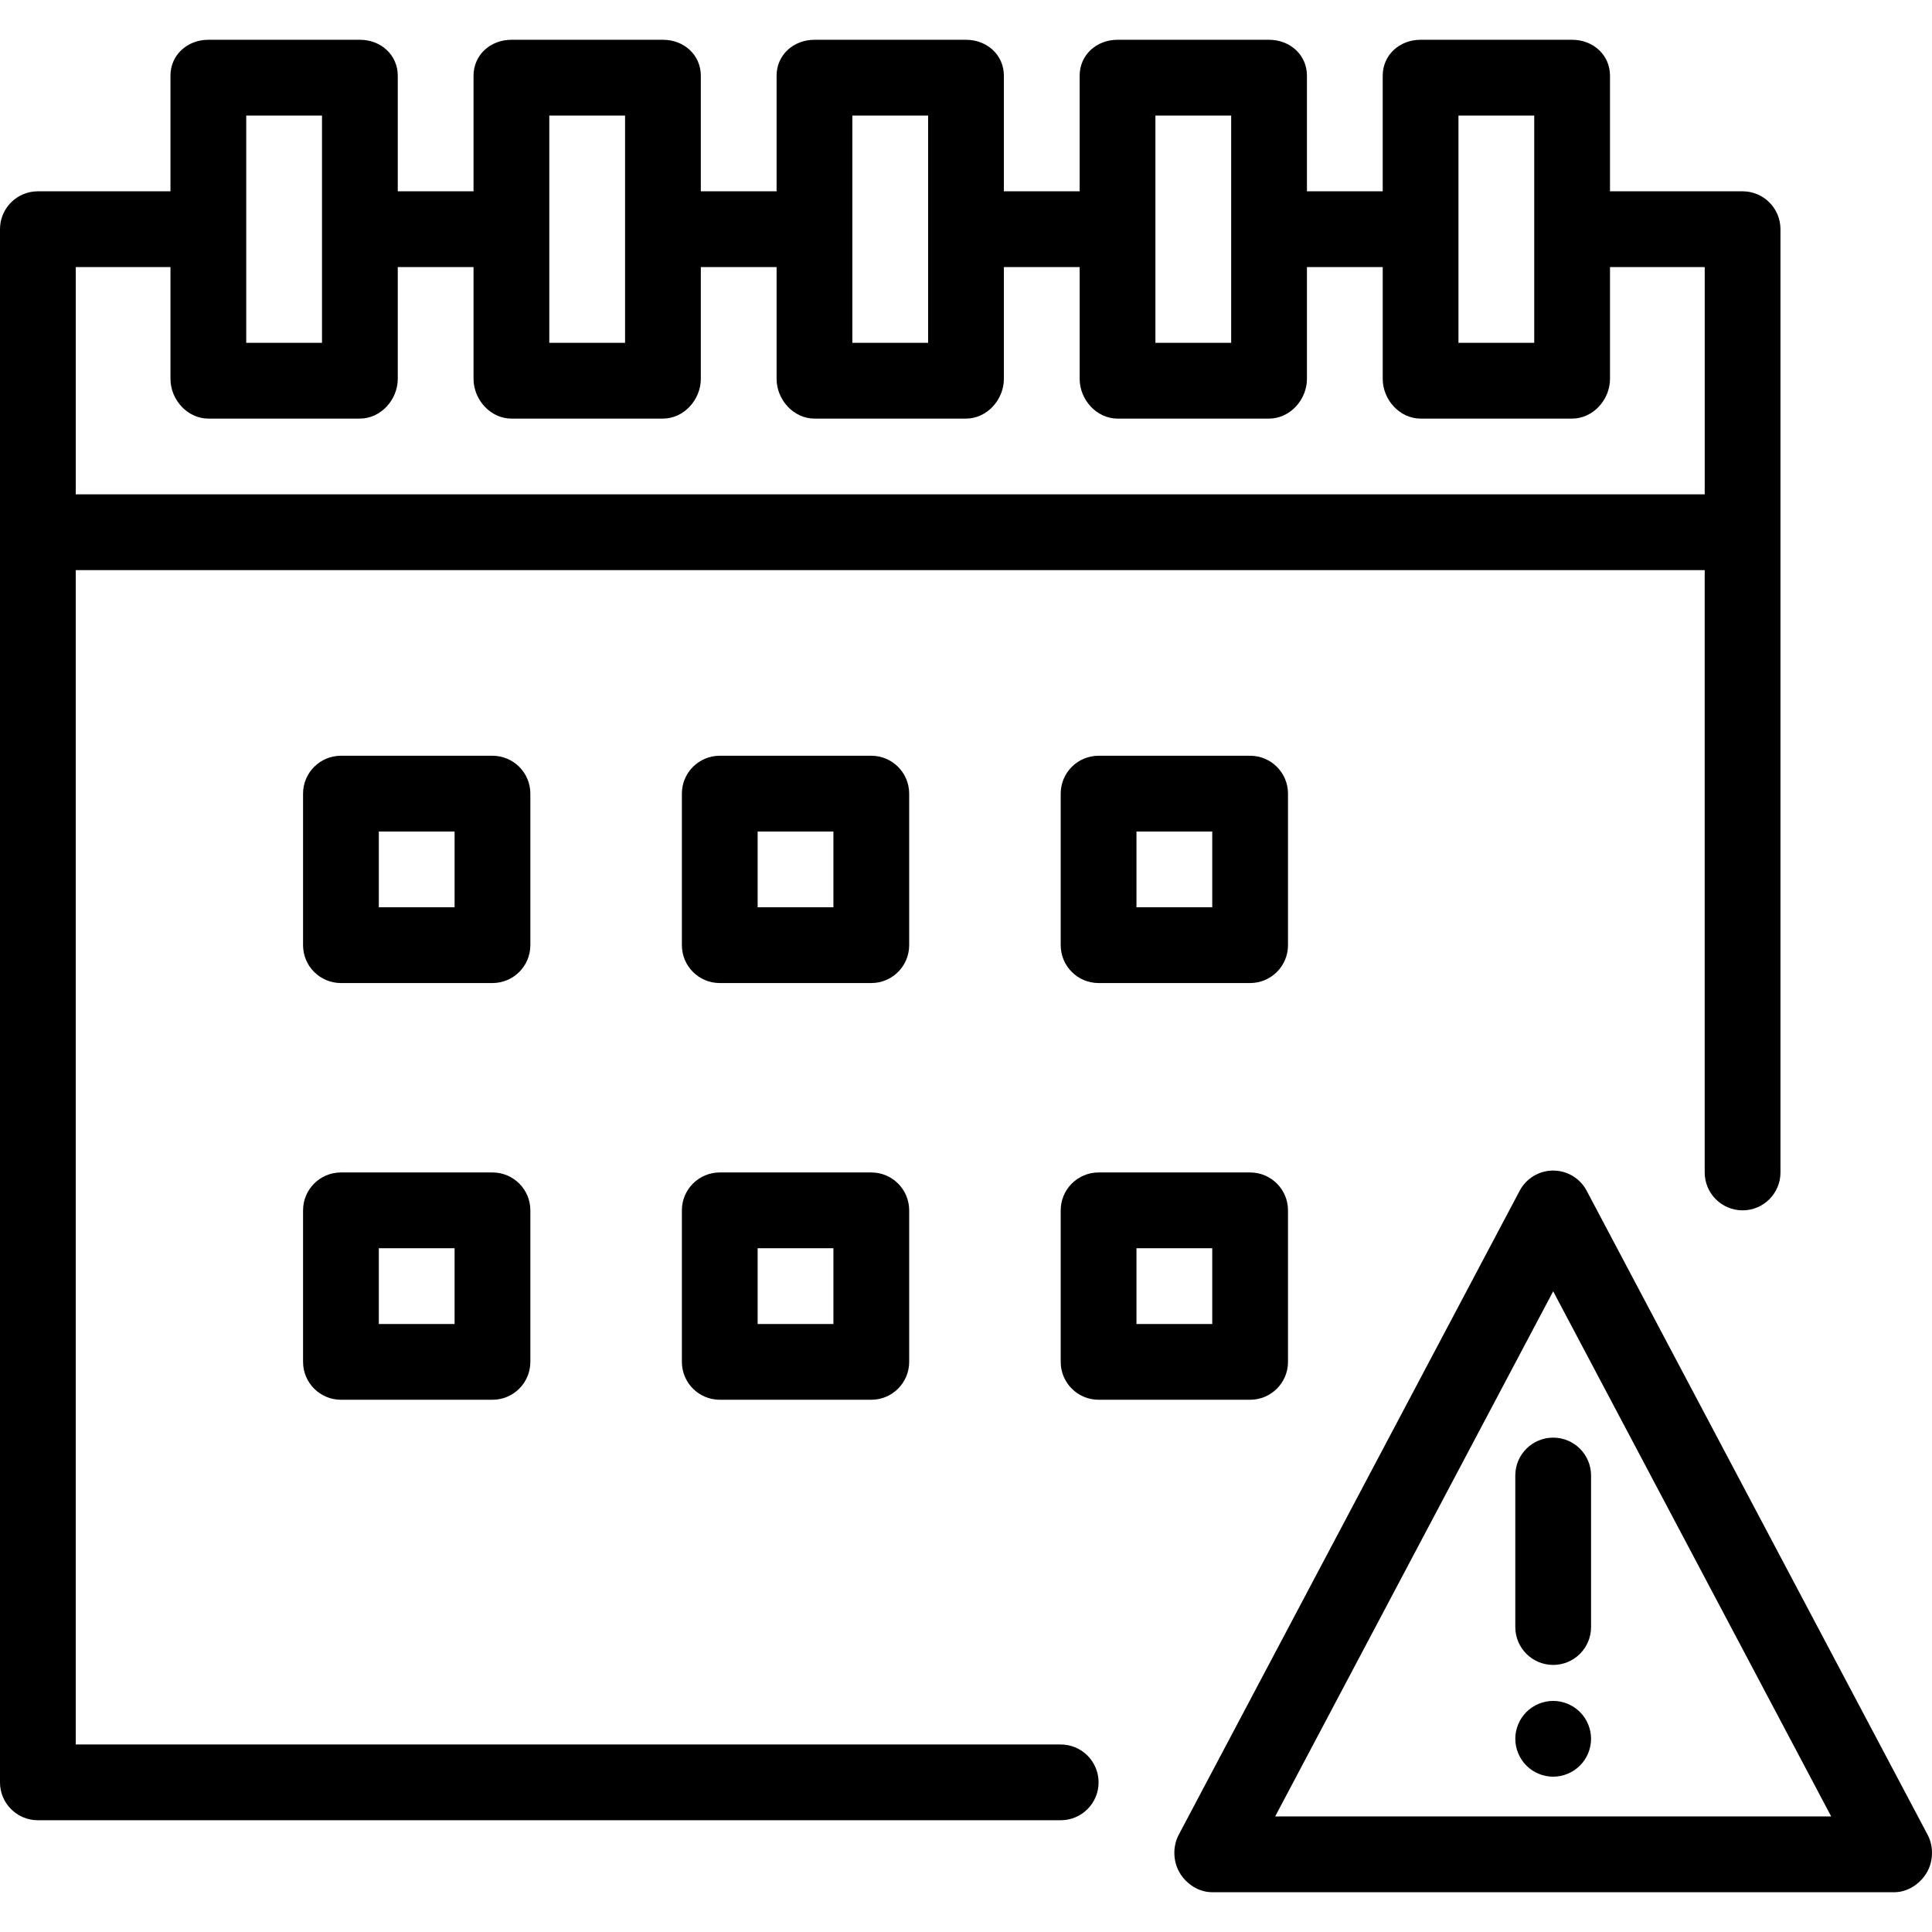 <svg id="Capa_1" enable-background="new 0 0 512 512" height="512" viewBox="0 0 512 512" width="512" xmlns="http://www.w3.org/2000/svg"><g><g id="_x31_8_calendar"><g id="XMLID_256_"><path id="XMLID_469_" d="m281.098 462.306h-261.02v-311.216h431.686v159.624c0 5.544 4.496 10.039 10.039 10.039 5.544 0 10.039-4.496 10.039-10.039v-249.977c0-5.545-4.496-10.039-10.039-10.039h-35.137v-30.62c0-5.545-4.496-9.537-10.039-9.537h-40.157c-5.544 0-10.039 3.993-10.039 9.537v30.62h-20.078v-30.62c0-5.545-4.496-9.537-10.039-9.537h-40.157c-5.544 0-10.039 3.993-10.039 9.537v30.62h-20.078v-30.62c0-5.545-4.496-9.537-10.039-9.537h-40.157c-5.545 0-10.039 3.993-10.039 9.537v30.62h-20.078v-30.62c0-5.545-4.495-9.537-10.039-9.537h-40.157c-5.545 0-10.039 3.993-10.039 9.537v30.62h-20.078v-30.62c0-5.545-4.495-9.537-10.039-9.537h-40.159c-5.545 0-10.039 3.993-10.039 9.537v30.62h-35.138c-5.544 0-10.039 4.495-10.039 10.039v411.608c0 5.544 4.495 10.039 10.039 10.039h271.059c5.544 0 10.039-4.496 10.039-10.039 0-5.544-4.495-10.039-10.039-10.039zm105.412-431.686h20.078v60.235h-20.078zm-80.314 0h20.078v60.235h-20.078zm-80.314 0h20.078v60.235h-20.078zm-80.313 0h20.078v60.235h-20.078zm-80.314 0h20.078v60.235h-20.078zm-20.079 40.156v29.616c0 5.545 4.495 10.541 10.039 10.541h40.157c5.545 0 10.039-4.997 10.039-10.541v-29.616h20.078v29.616c0 5.545 4.495 10.541 10.039 10.541h40.157c5.545 0 10.039-4.997 10.039-10.541v-29.616h20.078v29.616c0 5.545 4.495 10.541 10.039 10.541h40.159c5.544 0 10.039-4.997 10.039-10.541v-29.616h20.078v29.616c0 5.545 4.496 10.541 10.039 10.541h40.157c5.544 0 10.039-4.997 10.039-10.541v-29.616h20.078v29.616c0 5.545 4.496 10.541 10.039 10.541h40.157c5.544 0 10.039-4.997 10.039-10.541v-29.616h25.098v60.235h-431.685v-60.235z"/><path id="XMLID_522_" d="m510.833 486.22-90.353-170.667c-1.74-3.286-5.154-5.342-8.873-5.342s-7.132 2.056-8.873 5.342l-90.352 170.667c-1.647 3.112-1.544 7.11.272 10.127 1.817 3.017 5.081 5.112 8.601 5.112h180.706c3.521 0 6.784-2.095 8.601-5.112 1.816-3.017 1.919-7.015.271-10.127zm-172.904-4.84 73.679-139.171 73.679 139.171z"/><path id="XMLID_523_" d="m401.569 391.027v40.157c0 5.544 4.496 10.039 10.039 10.039 5.544 0 10.039-4.496 10.039-10.039v-40.157c0-5.544-4.496-10.039-10.039-10.039-5.544 0-10.039 4.496-10.039 10.039z"/><path id="XMLID_524_" d="m411.608 450.761c-2.64 0-5.23 1.073-7.098 2.941s-2.941 4.457-2.941 7.098 1.073 5.23 2.941 7.097c1.867 1.867 4.457 2.943 7.098 2.943s5.23-1.074 7.097-2.943c1.867-1.866 2.943-4.456 2.943-7.097s-1.074-5.23-2.943-7.098c-1.867-1.868-4.457-2.941-7.097-2.941z"/><path id="XMLID_528_" d="m140.549 210.322c0-5.545-4.495-10.039-10.039-10.039h-40.157c-5.545 0-10.039 4.495-10.039 10.039v40.157c0 5.545 4.495 10.039 10.039 10.039h40.157c5.545 0 10.039-4.495 10.039-10.039zm-20.078 30.117h-20.078v-20.078h20.078z"/><path id="XMLID_531_" d="m240.941 210.322c0-5.545-4.495-10.039-10.039-10.039h-40.157c-5.545 0-10.039 4.495-10.039 10.039v40.157c0 5.545 4.495 10.039 10.039 10.039h40.157c5.545 0 10.039-4.495 10.039-10.039zm-20.078 30.117h-20.078v-20.078h20.078z"/><path id="XMLID_536_" d="m291.137 200.282c-5.544 0-10.039 4.495-10.039 10.039v40.157c0 5.545 4.496 10.039 10.039 10.039h40.157c5.544 0 10.039-4.495 10.039-10.039v-40.157c0-5.545-4.496-10.039-10.039-10.039zm30.118 40.157h-20.078v-20.078h20.078z"/><path id="XMLID_539_" d="m130.51 310.714h-40.157c-5.545 0-10.039 4.496-10.039 10.039v40.157c0 5.544 4.495 10.039 10.039 10.039h40.157c5.545 0 10.039-4.496 10.039-10.039v-40.157c0-5.544-4.495-10.039-10.039-10.039zm-10.039 40.157h-20.078v-20.078h20.078z"/><path id="XMLID_542_" d="m230.902 310.714h-40.157c-5.545 0-10.039 4.496-10.039 10.039v40.157c0 5.544 4.495 10.039 10.039 10.039h40.157c5.545 0 10.039-4.496 10.039-10.039v-40.157c0-5.544-4.494-10.039-10.039-10.039zm-10.039 40.157h-20.078v-20.078h20.078z"/><path id="XMLID_545_" d="m341.333 360.91v-40.157c0-5.544-4.496-10.039-10.039-10.039h-40.157c-5.544 0-10.039 4.496-10.039 10.039v40.157c0 5.544 4.496 10.039 10.039 10.039h40.157c5.544 0 10.039-4.496 10.039-10.039zm-20.078-10.039h-20.078v-20.078h20.078z"/></g></g></g></svg>
